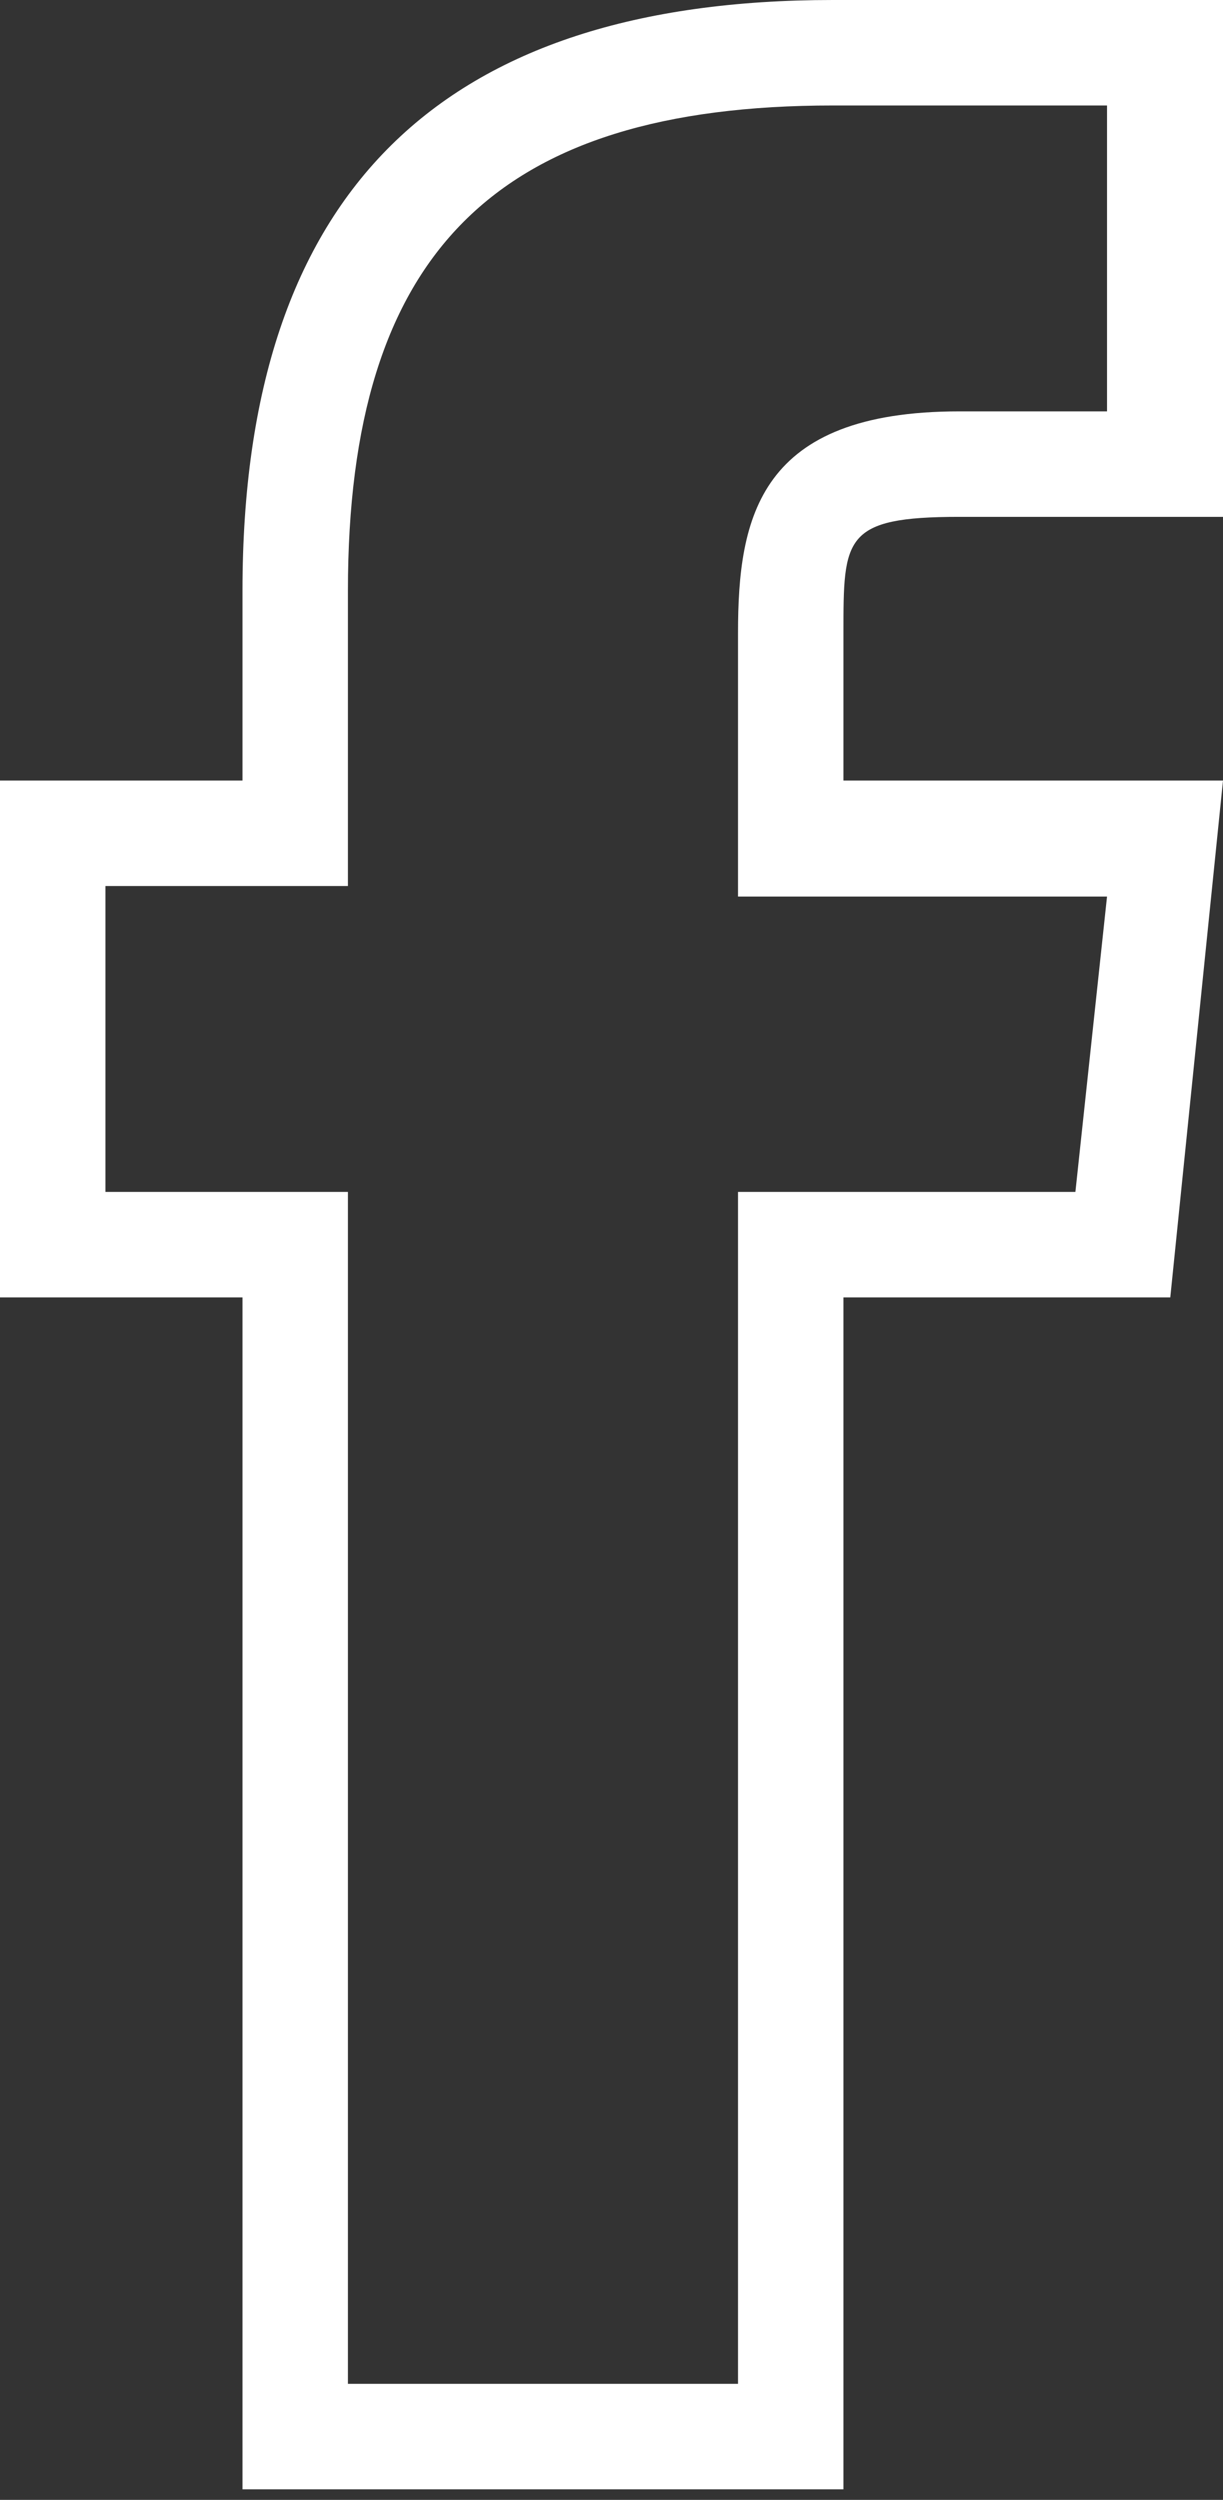 <?xml version="1.0" encoding="utf-8"?>
<!-- Generator: Adobe Illustrator 18.1.1, SVG Export Plug-In . SVG Version: 6.00 Build 0)  -->
<!DOCTYPE svg PUBLIC "-//W3C//DTD SVG 1.1//EN" "http://www.w3.org/Graphics/SVG/1.1/DTD/svg11.dtd">
<svg version="1.1" id="Layer_1" xmlns="http://www.w3.org/2000/svg" xmlns:xlink="http://www.w3.org/1999/xlink" x="0px" y="0px"
	 width="11.6px" height="23.7px" viewBox="-368 1889.3 11.6 23.7" enable-background="new -368 1889.3 11.6 23.7"
	 xml:space="preserve">
<rect x="-368" y="1889.3" width="11.6" height="23.7" fill="#333333" stroke="none"/>
<path class="background" opacity="0" d="M-365.4,1912.7v-11.3h-2.3v-4.4h2.3v-2.1c0-3.6,1.7-5.3,5.3-5.3h3.4v4.4h-2.2c-1.2,0-1.3,0.3-1.3,1.3l0,1.7
	h3.6l-0.5,4.4h-3.1v11.3H-365.4z"/>
<path fill="#FFFFFF" d="M-360,1896.7v-1.4c0-0.9,0-1.1,1.1-1.1h2.5v-4.9h-3.7c-3.7,0-5.6,1.8-5.6,5.6v1.8h-2.3v4.9h2.3v11.3h5.7
	v-11.3h3.1l0.5-4.9H-360z M-357.8,1900.6h-3.2v11.3h-3.7v-11.3h-2.3v-2.9h2.3v-2.8c0-3.2,1.4-4.6,4.6-4.6h2.6v2.9h-1.4
	c-1.9,0-2.1,1-2.1,2.1v2.5h3.5L-357.8,1900.6z"/>
</svg>
